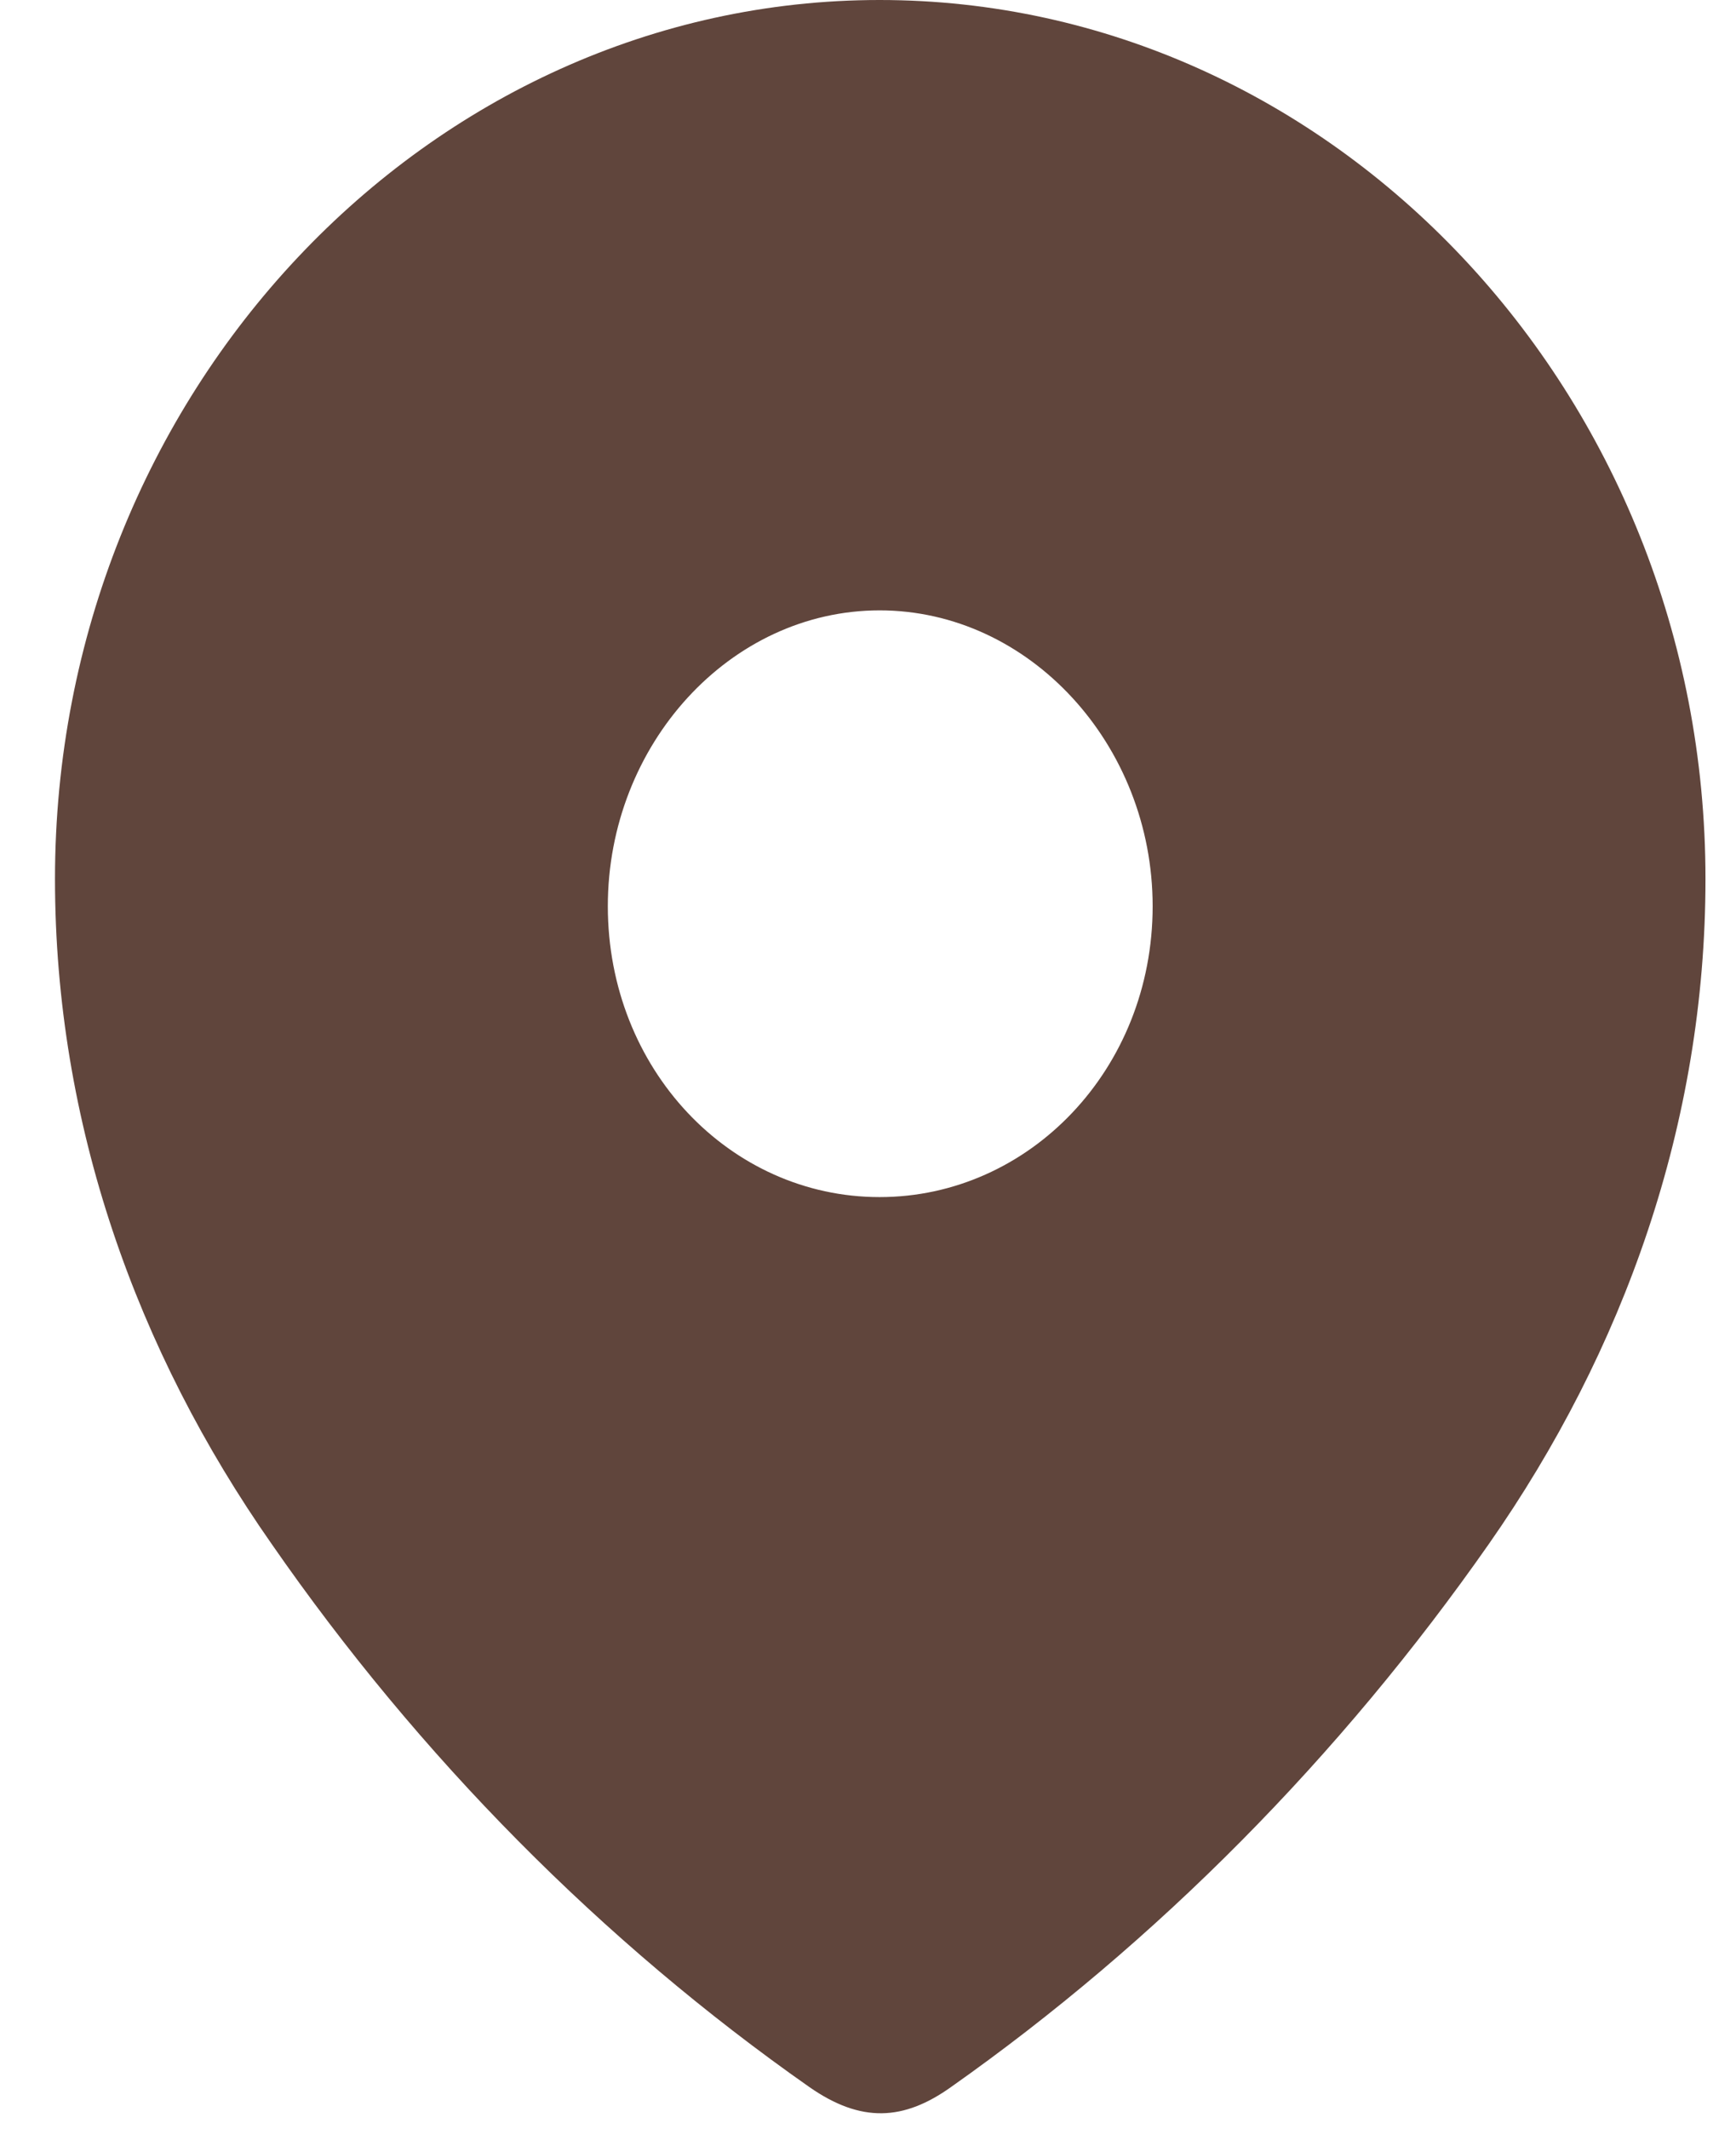 <svg width="31" height="38" viewBox="0 0 31 38" fill="none" xmlns="http://www.w3.org/2000/svg">
<path d="M15.707 0C23.791 0 30.455 7.013 30.455 15.69C30.455 20.062 28.993 24.121 26.588 27.561C23.934 31.356 20.663 34.663 16.981 37.258C16.139 37.858 15.379 37.903 14.454 37.258C10.752 34.663 7.481 31.356 4.85 27.561C2.442 24.121 0.982 20.062 0.982 15.69C0.982 7.013 7.646 0 15.707 0ZM15.707 10.896C13.034 10.897 10.854 13.294 10.854 16.178C10.855 19.084 13.034 21.37 15.707 21.37C18.382 21.37 20.583 19.084 20.583 16.178C20.583 13.294 18.382 10.896 15.707 10.896Z" fill="#60453C"/>
</svg>
